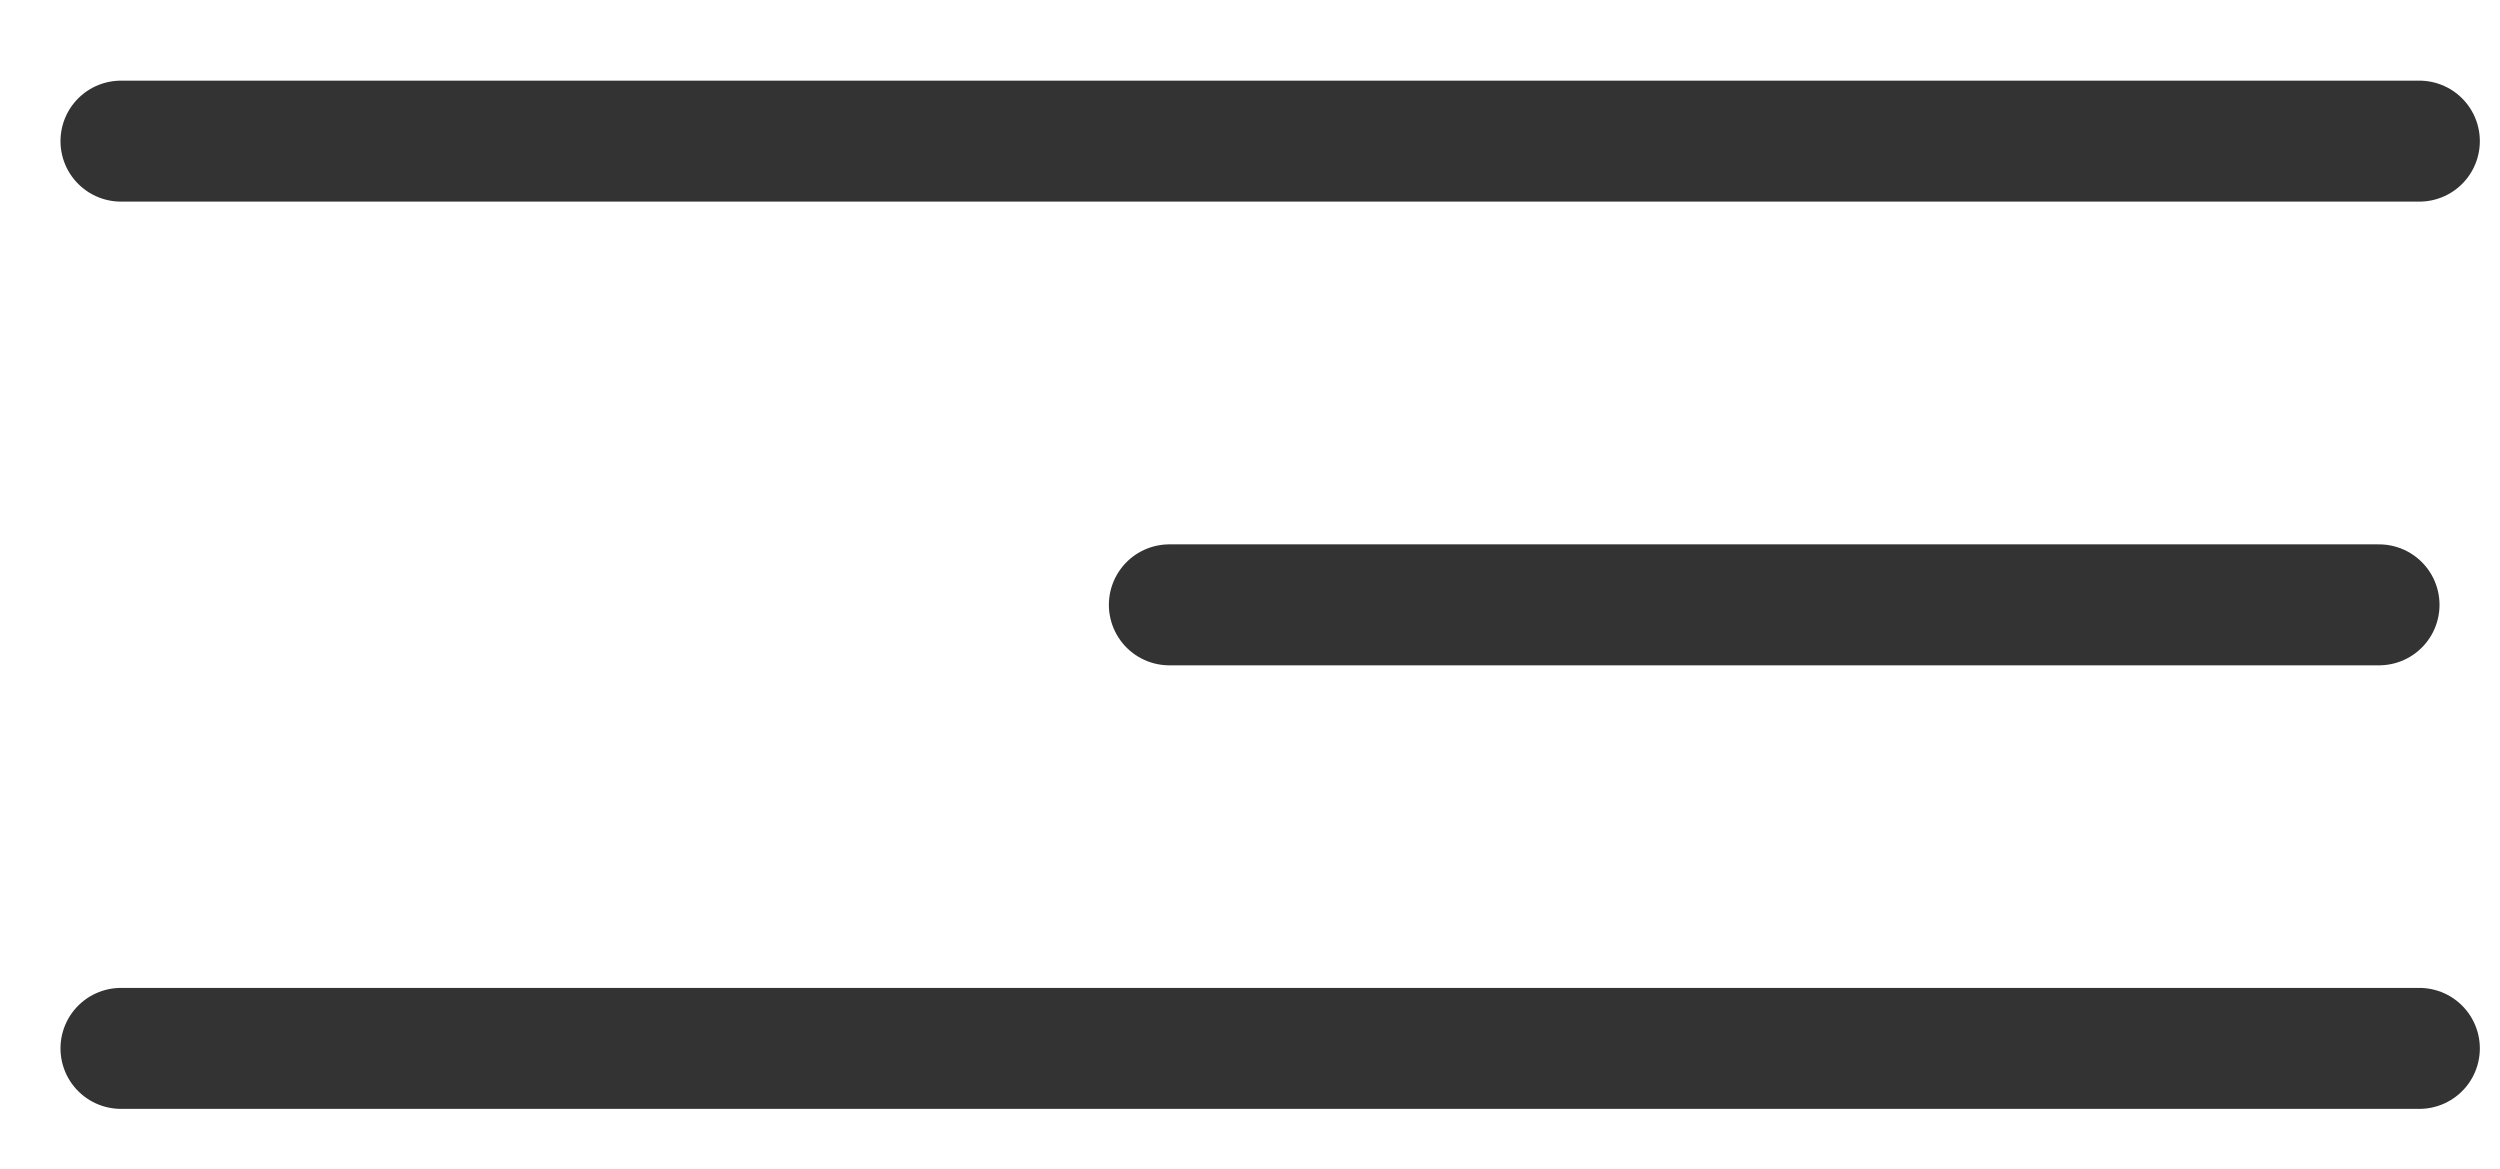 <?xml version="1.0" encoding="UTF-8"?> <svg xmlns="http://www.w3.org/2000/svg" width="62" height="29" viewBox="0 0 62 29" fill="none"> <path d="M3 3.5H60" stroke="#333333" stroke-width="3" stroke-linecap="round"></path> <path d="M29 15L59 15" stroke="#333333" stroke-width="3" stroke-linecap="round"></path> <path d="M3 26H60" stroke="#333333" stroke-width="3" stroke-linecap="round"></path> </svg> 